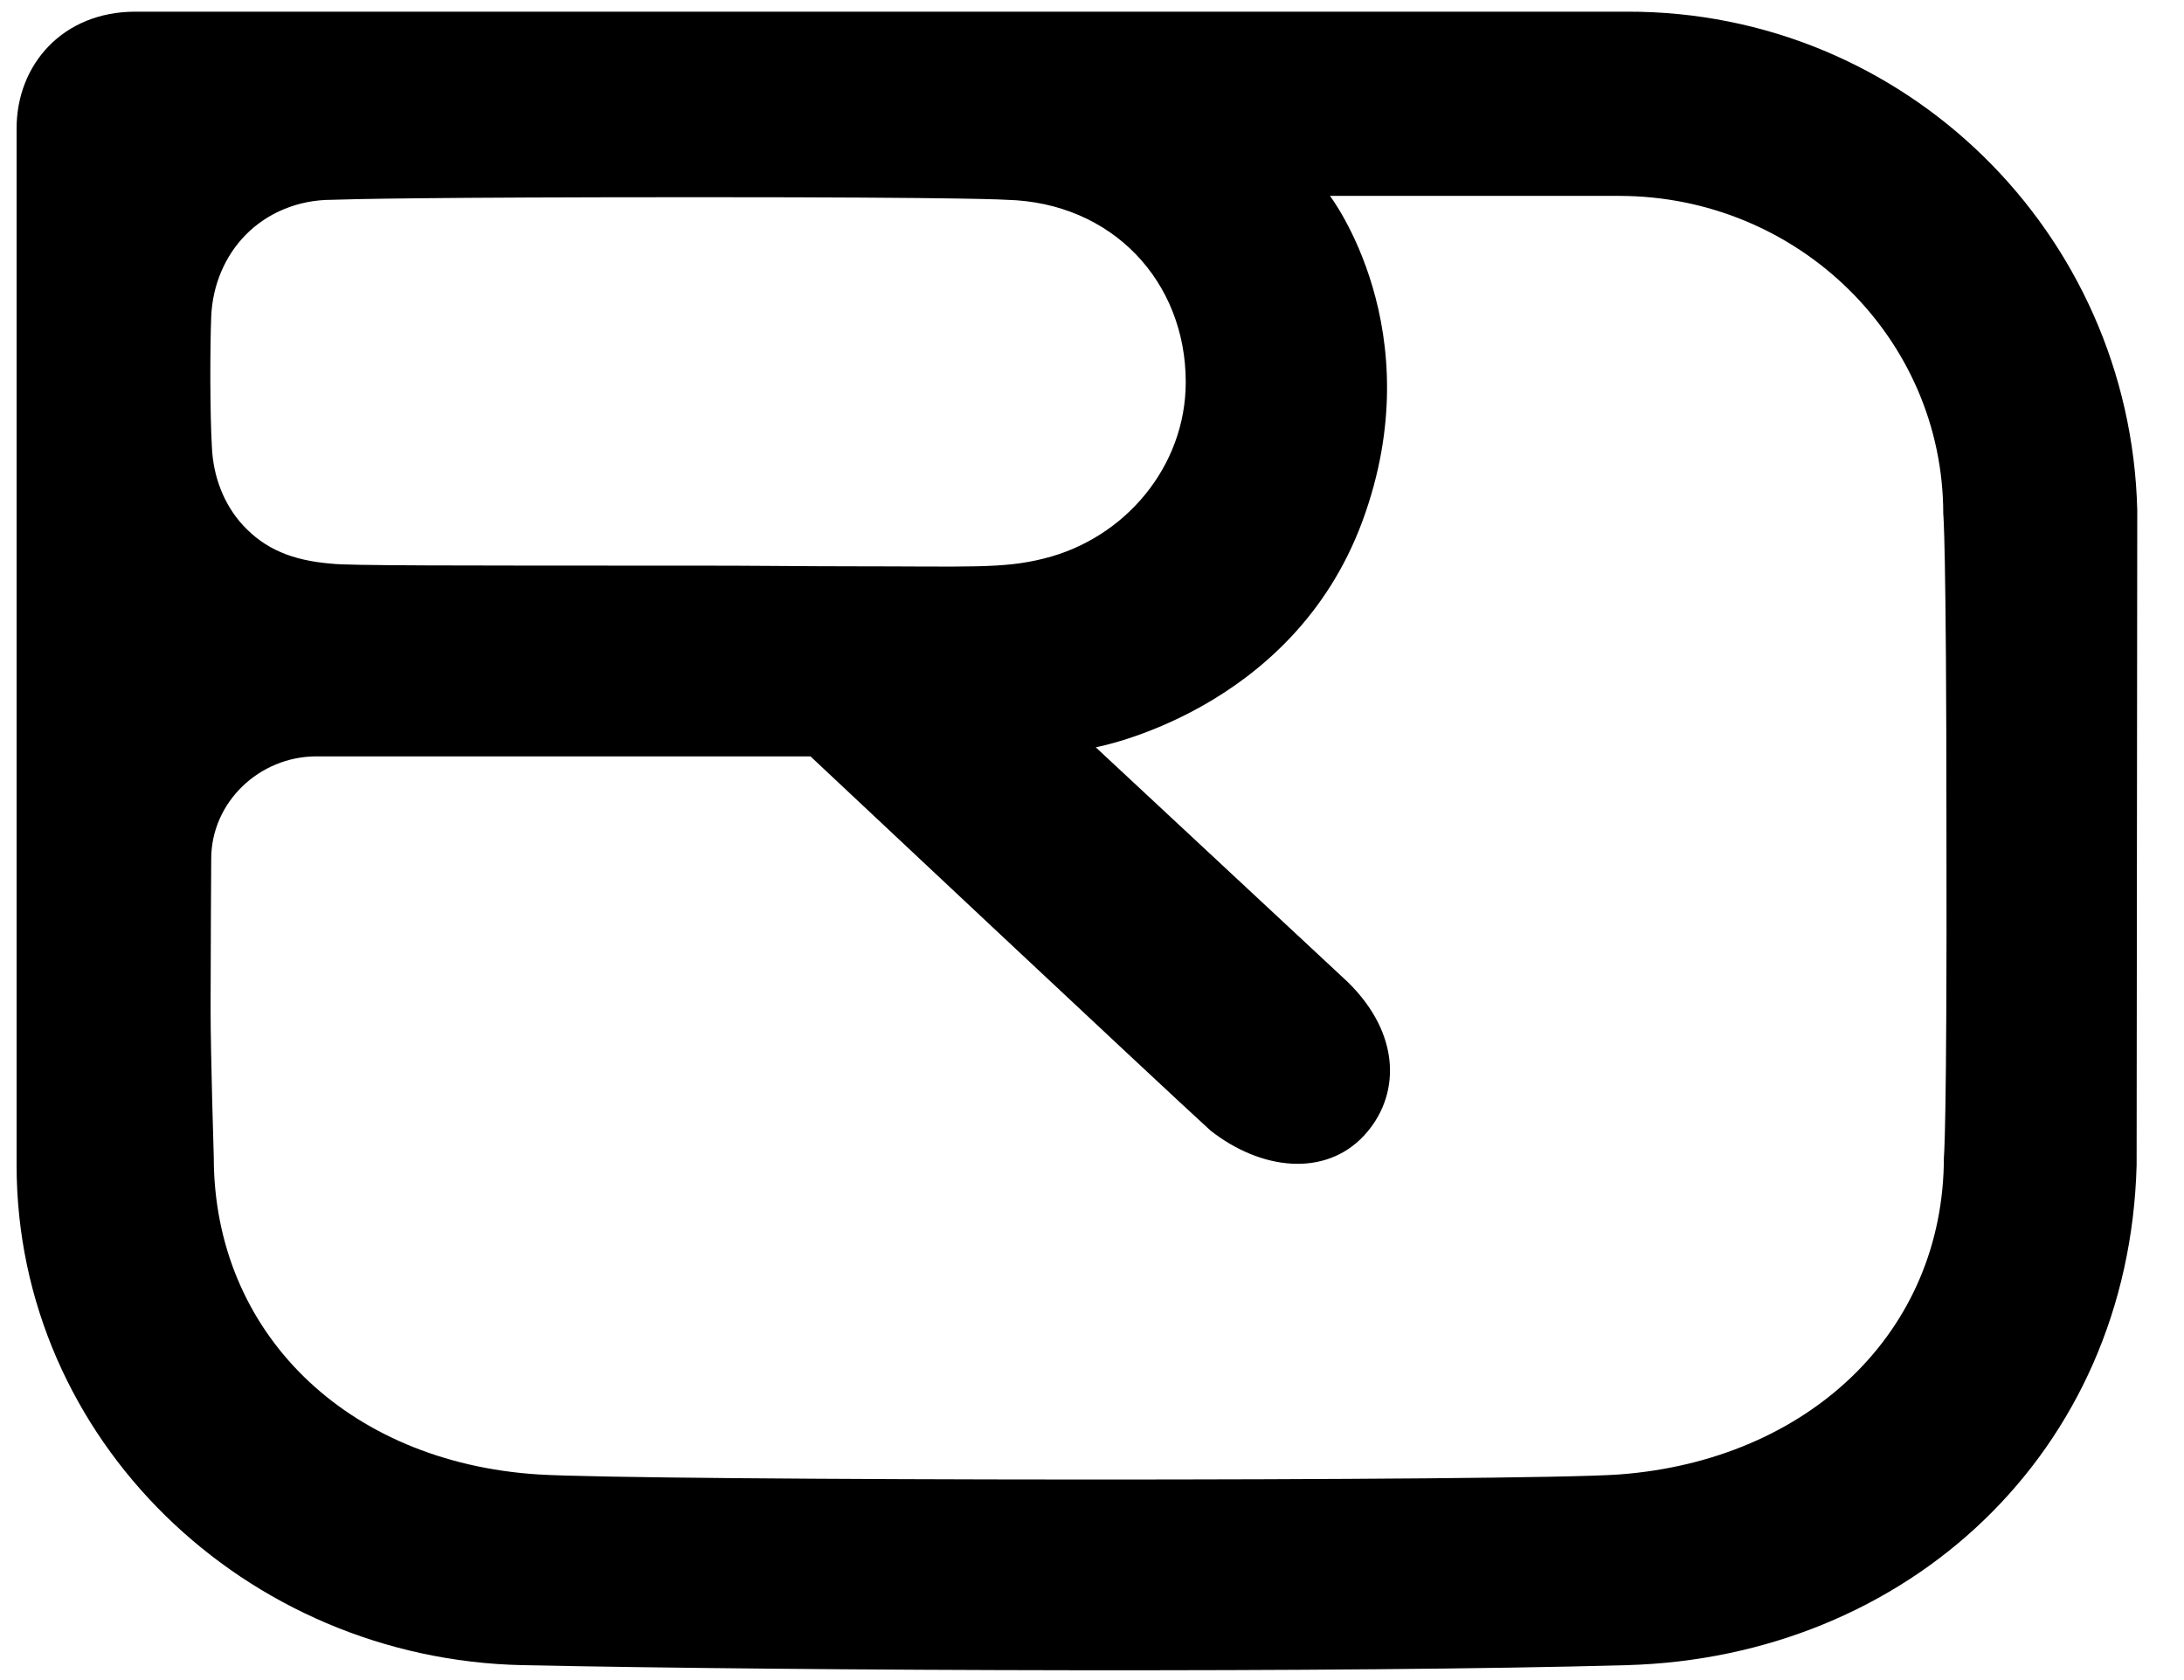 <svg width="52" height="40" viewBox="0 0 52 40" fill="none" xmlns="http://www.w3.org/2000/svg">
<path d="M50.887 12.139C50.72 5.545 45.356 0.263 38.746 0.278H3.221C1.504 0.278 0.395 1.529 0.395 3.058V27.738C0.395 34.27 5.835 39.506 12.444 39.645C19.054 39.784 32.122 39.83 38.731 39.645C45.402 39.46 50.69 34.595 50.872 27.738L50.887 12.139ZM5.029 7.537C5.06 6.795 5.349 6.101 5.85 5.591C6.367 5.066 7.096 4.757 7.901 4.757C8.357 4.741 10.135 4.695 16.653 4.695C23.187 4.695 23.962 4.757 23.962 4.757C26.484 4.819 28.232 6.703 28.232 9.097C28.232 11.104 26.788 12.819 24.858 13.297C23.886 13.544 23.081 13.483 20.3 13.483C19.145 13.483 18.036 13.467 16.653 13.467C10.606 13.467 8.281 13.467 7.901 13.421C6.944 13.344 6.306 13.066 5.789 12.51C5.333 12.016 5.075 11.351 5.045 10.641C4.999 9.853 4.999 8.294 5.029 7.537ZM46.283 27.552C46.283 31.722 43.047 34.765 38.564 35.104C36.3 35.274 15.225 35.259 12.809 35.104C8.251 34.811 5.09 31.722 5.09 27.552C5.09 27.552 5.014 25.112 5.014 24C5.014 22.873 5.029 20.448 5.029 20.448C5.029 19.104 6.169 18.008 7.537 18.008H19.297C19.297 18.008 27.7 25.9 28.824 26.919C30.025 27.861 31.544 28.031 32.471 27.043C33.337 26.116 33.383 24.649 32.091 23.382C32.091 23.382 26.105 17.807 26.089 17.792C26.089 17.792 30.769 16.942 32.441 12.402C34.112 7.861 31.666 4.664 31.666 4.664H38.549C42.803 4.664 46.268 8.046 46.268 12.232C46.268 12.232 46.344 12.834 46.344 19.877C46.359 26.934 46.283 27.552 46.283 27.552Z" fill="black"/>
</svg>
